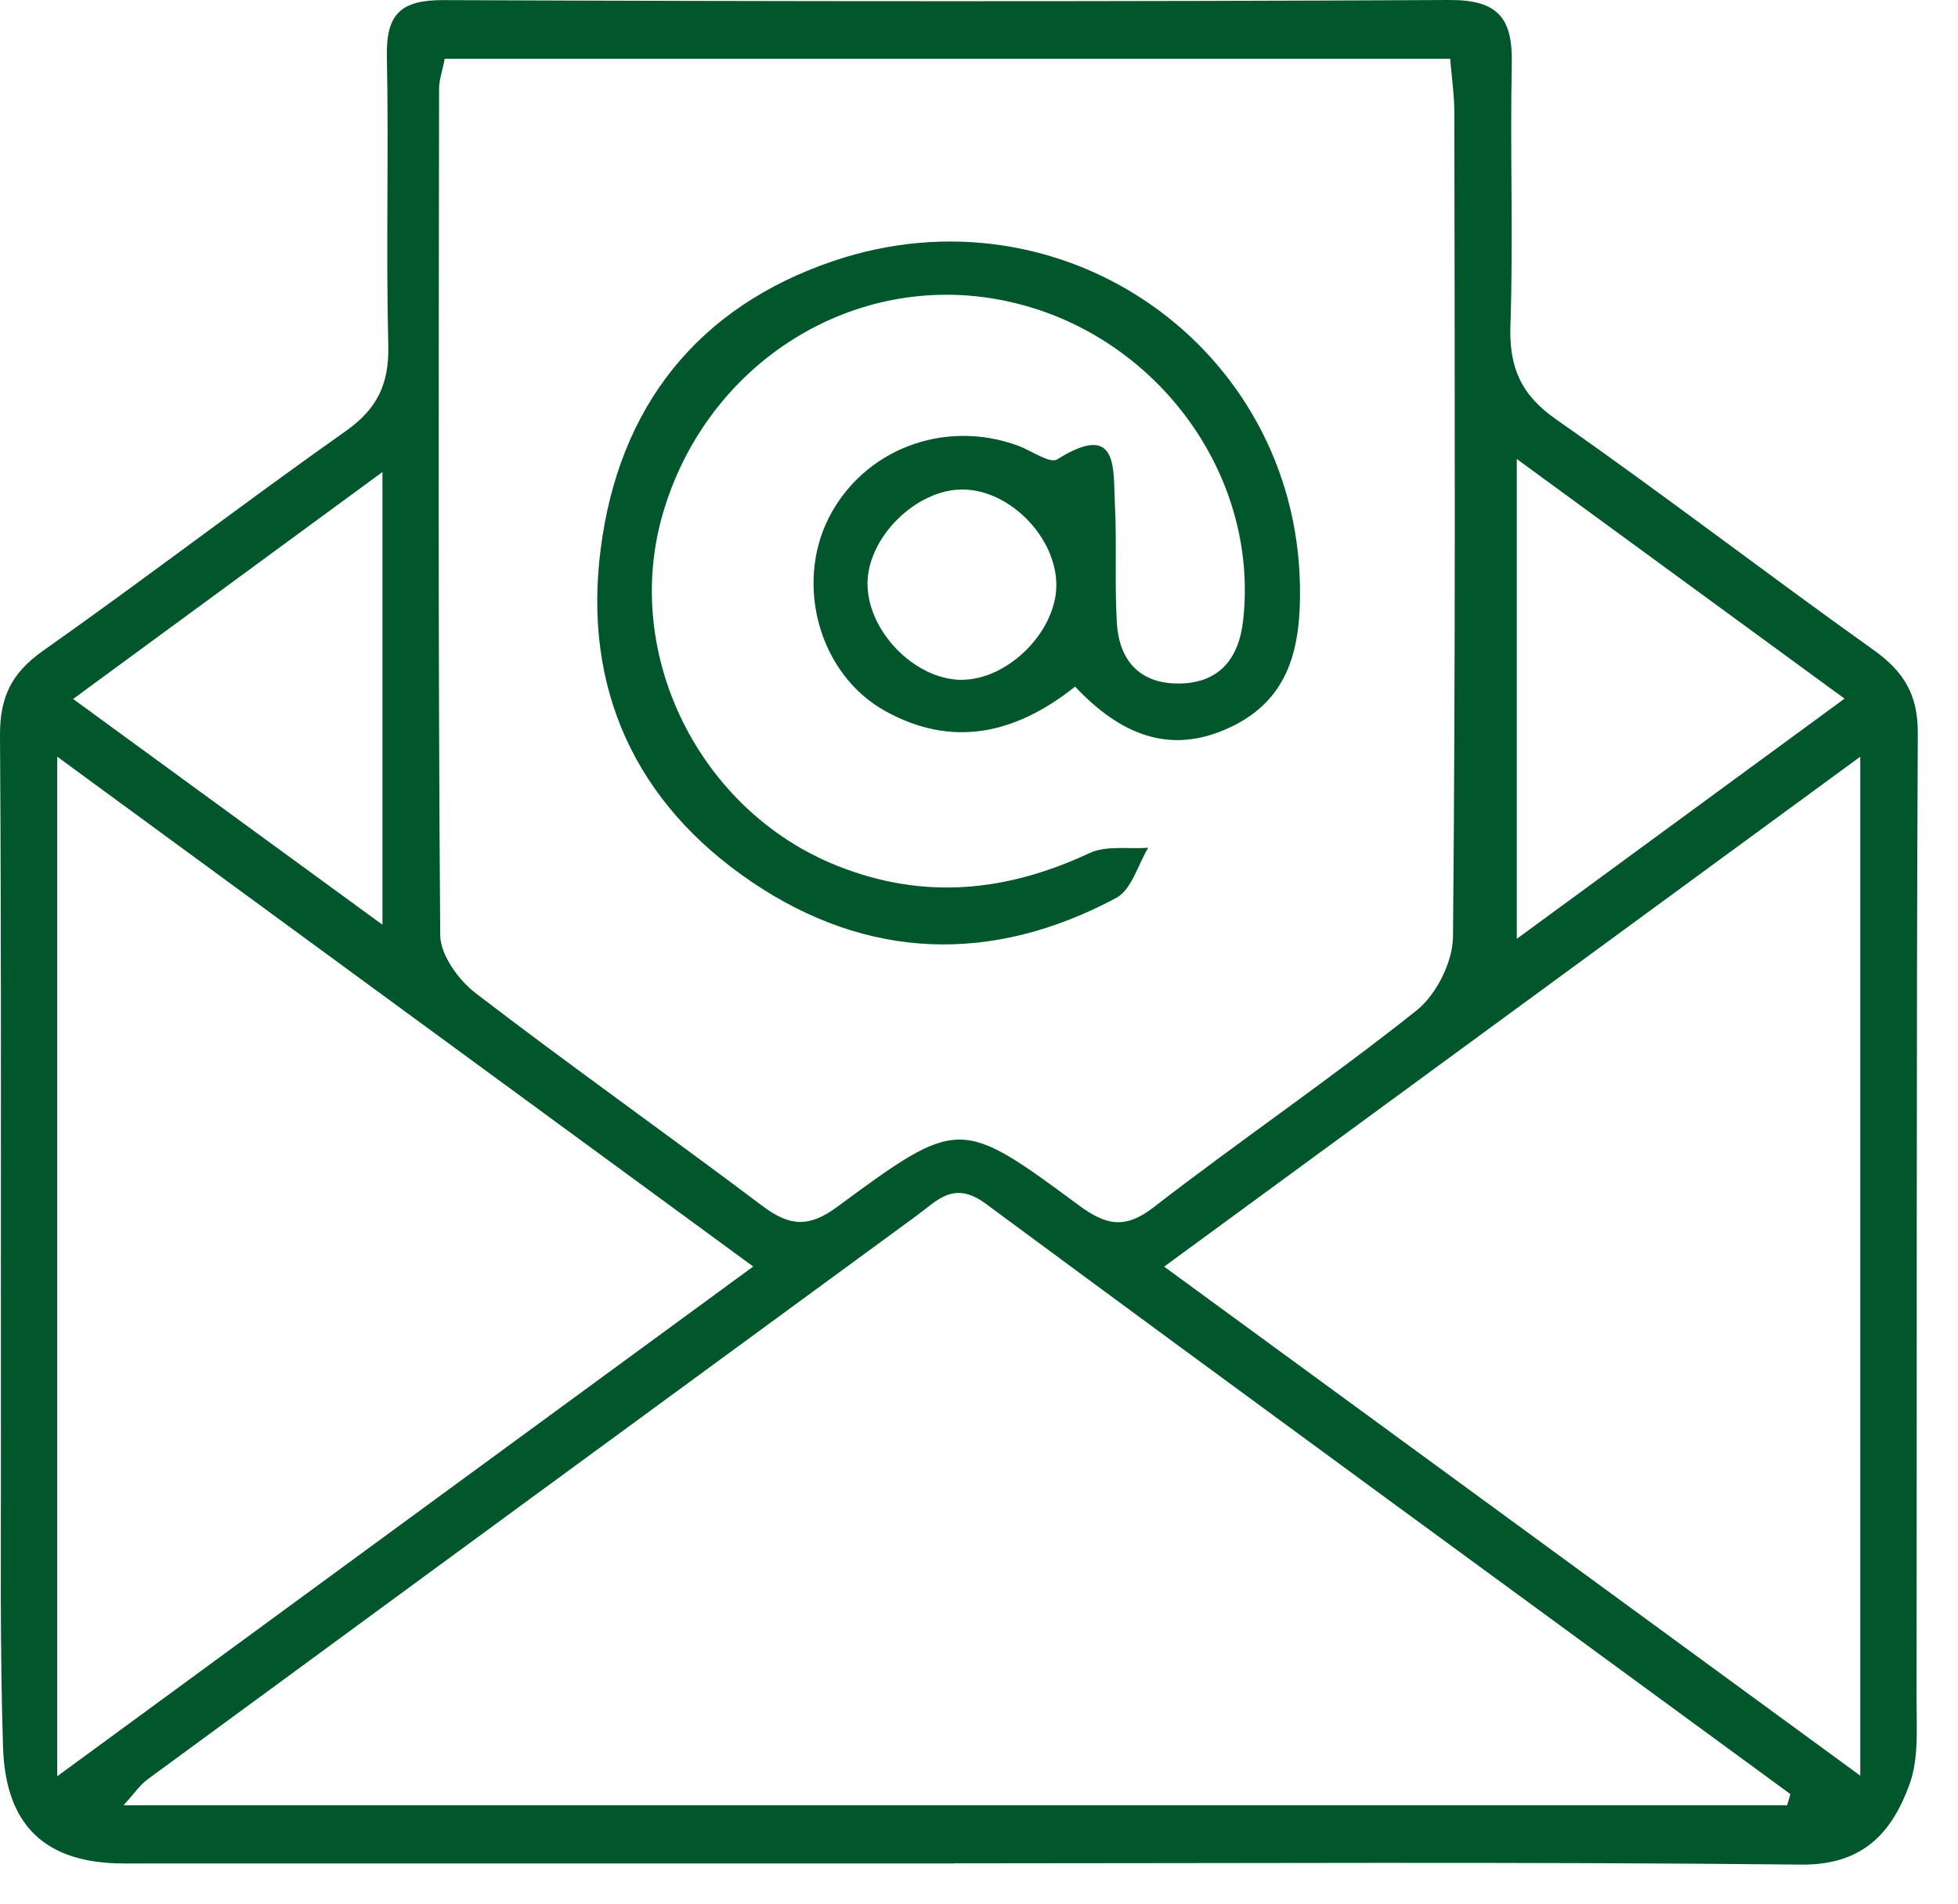 <svg width="36" height="35" viewBox="0 0 36 35" fill="none" xmlns="http://www.w3.org/2000/svg">
<g clip-path="url(#clip0_12_686)">
<path d="M17.541 34.261C12.454 34.261 7.366 34.261 2.279 34.261C0.857 34.261 0.104 33.588 0.056 32.129C-0.002 30.318 0.019 28.505 0.017 26.694C0.012 22.303 0.029 17.912 -0 13.523C-0.004 12.82 0.211 12.375 0.786 11.969C2.664 10.645 4.487 9.246 6.363 7.921C6.94 7.513 7.155 7.055 7.139 6.355C7.095 4.579 7.149 2.8 7.113 1.022C7.101 0.255 7.373 -0 8.151 0.002C14.319 0.027 20.488 0.031 26.654 -0C27.549 -0.004 27.813 0.341 27.796 1.169C27.762 2.77 27.825 4.376 27.771 5.976C27.744 6.748 27.959 7.256 28.613 7.712C30.581 9.087 32.486 10.553 34.441 11.946C35.002 12.345 35.265 12.766 35.261 13.485C35.232 19.409 35.246 25.333 35.238 31.257C35.238 31.777 35.28 32.338 35.108 32.808C34.786 33.691 34.257 34.293 33.118 34.282C27.925 34.228 22.733 34.259 17.541 34.259V34.261ZM8.176 1.085C8.134 1.303 8.073 1.468 8.073 1.633C8.067 6.819 8.054 12.007 8.094 17.192C8.096 17.556 8.429 18.018 8.744 18.259C10.482 19.593 12.272 20.858 14.022 22.175C14.505 22.539 14.863 22.579 15.383 22.196C17.634 20.538 17.652 20.548 19.842 22.165C20.316 22.514 20.674 22.612 21.201 22.204C22.796 20.971 24.467 19.833 26.044 18.579C26.407 18.29 26.711 17.686 26.715 17.224C26.763 12.176 26.746 7.128 26.74 2.08C26.74 1.748 26.69 1.418 26.663 1.081H8.176V1.085ZM32.858 33.191C32.879 33.122 32.898 33.055 32.919 32.986C27.984 29.37 23.041 25.766 18.121 22.129C17.539 21.701 17.236 22.069 16.858 22.347C12.142 25.799 7.427 29.256 2.714 32.714C2.57 32.821 2.465 32.98 2.271 33.191H32.858ZM13.849 23.286C9.539 20.128 5.351 17.061 1.052 13.912V32.658C5.367 29.496 9.539 26.441 13.849 23.286ZM21.404 23.288C25.728 26.449 29.927 29.519 34.203 32.647V13.912C29.885 17.075 25.713 20.13 21.404 23.288ZM33.914 12.845C31.873 11.352 29.933 9.934 27.888 8.439V17.261C29.96 15.743 31.882 14.334 33.914 12.845ZM1.344 12.851C3.283 14.267 5.11 15.601 7.032 17.002V8.678C5.077 10.112 3.262 11.444 1.344 12.851Z" fill="#01572B"/>
<path d="M19.764 12.626C18.633 13.527 17.479 13.734 16.287 13.079C15.066 12.41 14.614 10.761 15.235 9.527C15.871 8.268 17.351 7.697 18.709 8.191C18.957 8.28 19.302 8.531 19.438 8.446C20.57 7.737 20.465 8.609 20.498 9.253C20.536 9.983 20.492 10.716 20.534 11.444C20.572 12.124 20.938 12.563 21.651 12.567C22.403 12.571 22.778 12.126 22.857 11.4C23.158 8.688 21.211 6.087 18.462 5.527C15.71 4.964 12.998 6.658 12.187 9.443C11.428 12.049 12.874 14.919 15.4 15.921C16.998 16.555 18.514 16.394 20.036 15.683C20.344 15.541 20.751 15.614 21.111 15.587C20.921 15.9 20.806 16.356 20.526 16.507C18.246 17.728 15.95 17.657 13.818 16.212C11.685 14.767 10.712 12.659 11.045 10.087C11.379 7.488 12.814 5.65 15.321 4.799C19.539 3.371 23.819 6.382 23.901 10.761C23.921 11.879 23.725 12.856 22.61 13.376C21.504 13.893 20.593 13.5 19.767 12.624L19.764 12.626ZM17.671 12.498C18.522 12.507 19.415 11.622 19.422 10.767C19.428 9.888 18.573 9.008 17.705 9C16.849 8.991 15.95 9.878 15.95 10.731C15.95 11.603 16.814 12.49 17.673 12.5L17.671 12.498Z" fill="#01572B"/>
</g>
<defs>
<clipPath id="clip0_12_686">
<rect width="35.261" height="34.287" fill="white"/>
</clipPath>
</defs>
</svg>
